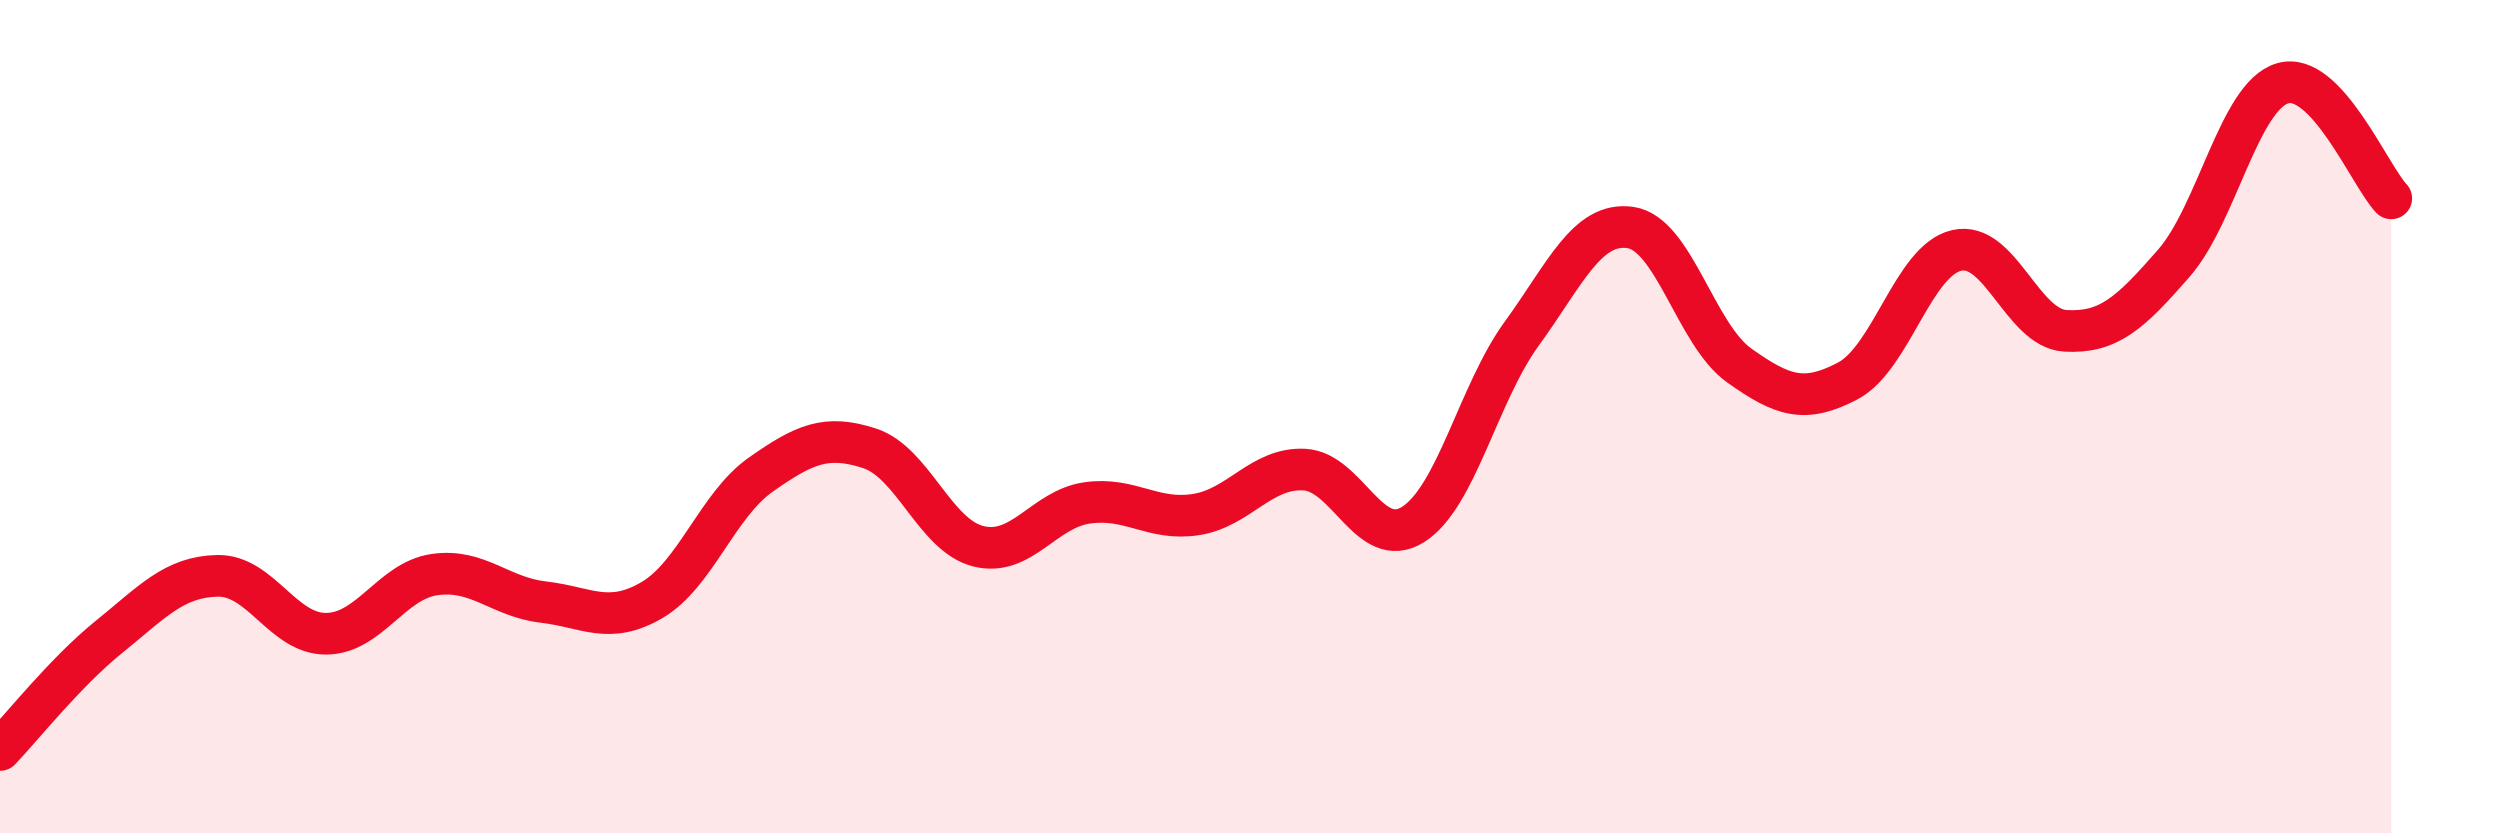 
    <svg width="60" height="20" viewBox="0 0 60 20" xmlns="http://www.w3.org/2000/svg">
      <path
        d="M 0,18 C 0.52,17.46 1.57,16.13 2.61,15.29 C 3.65,14.45 4.18,13.84 5.22,13.82 C 6.26,13.8 6.79,15.22 7.83,15.21 C 8.87,15.2 9.39,13.94 10.43,13.79 C 11.47,13.64 12,14.33 13.04,14.45 C 14.08,14.57 14.61,15.01 15.65,14.4 C 16.69,13.79 17.22,12.12 18.26,11.39 C 19.3,10.66 19.83,10.42 20.87,10.76 C 21.91,11.1 22.44,12.85 23.48,13.11 C 24.52,13.37 25.05,12.22 26.09,12.07 C 27.13,11.92 27.66,12.51 28.7,12.35 C 29.74,12.19 30.26,11.22 31.3,11.27 C 32.34,11.32 32.87,13.24 33.91,12.59 C 34.95,11.94 35.48,9.44 36.52,8.01 C 37.56,6.58 38.09,5.31 39.13,5.46 C 40.17,5.61 40.7,8.03 41.74,8.77 C 42.78,9.51 43.31,9.69 44.35,9.14 C 45.39,8.59 45.92,6.25 46.96,6.01 C 48,5.77 48.53,7.88 49.57,7.94 C 50.61,8 51.13,7.51 52.17,6.32 C 53.21,5.13 53.74,2.31 54.78,2 C 55.82,1.69 56.87,4.21 57.39,4.76L57.39 20L0 20Z"
        fill="#EB0A25"
        opacity="0.1"
        stroke-linecap="round"
        stroke-linejoin="round"
      />
      <path
        d="M 0,18 C 0.52,17.46 1.57,16.13 2.61,15.29 C 3.65,14.45 4.18,13.84 5.22,13.82 C 6.26,13.8 6.79,15.22 7.83,15.21 C 8.87,15.2 9.39,13.94 10.43,13.79 C 11.47,13.64 12,14.33 13.04,14.45 C 14.08,14.57 14.61,15.01 15.65,14.4 C 16.69,13.79 17.22,12.12 18.26,11.39 C 19.3,10.66 19.83,10.42 20.87,10.76 C 21.91,11.1 22.44,12.85 23.48,13.11 C 24.52,13.37 25.05,12.22 26.09,12.07 C 27.13,11.92 27.66,12.51 28.7,12.35 C 29.74,12.19 30.26,11.22 31.3,11.27 C 32.34,11.32 32.87,13.24 33.91,12.59 C 34.95,11.94 35.48,9.44 36.52,8.01 C 37.56,6.58 38.09,5.31 39.13,5.46 C 40.17,5.61 40.7,8.03 41.74,8.77 C 42.78,9.51 43.31,9.69 44.35,9.14 C 45.39,8.59 45.92,6.25 46.96,6.01 C 48,5.77 48.53,7.88 49.57,7.94 C 50.61,8 51.13,7.51 52.17,6.32 C 53.21,5.13 53.74,2.31 54.78,2 C 55.82,1.69 56.87,4.21 57.39,4.76"
        stroke="#EB0A25"
        stroke-width="1"
        fill="none"
        stroke-linecap="round"
        stroke-linejoin="round"
      />
    </svg>
  